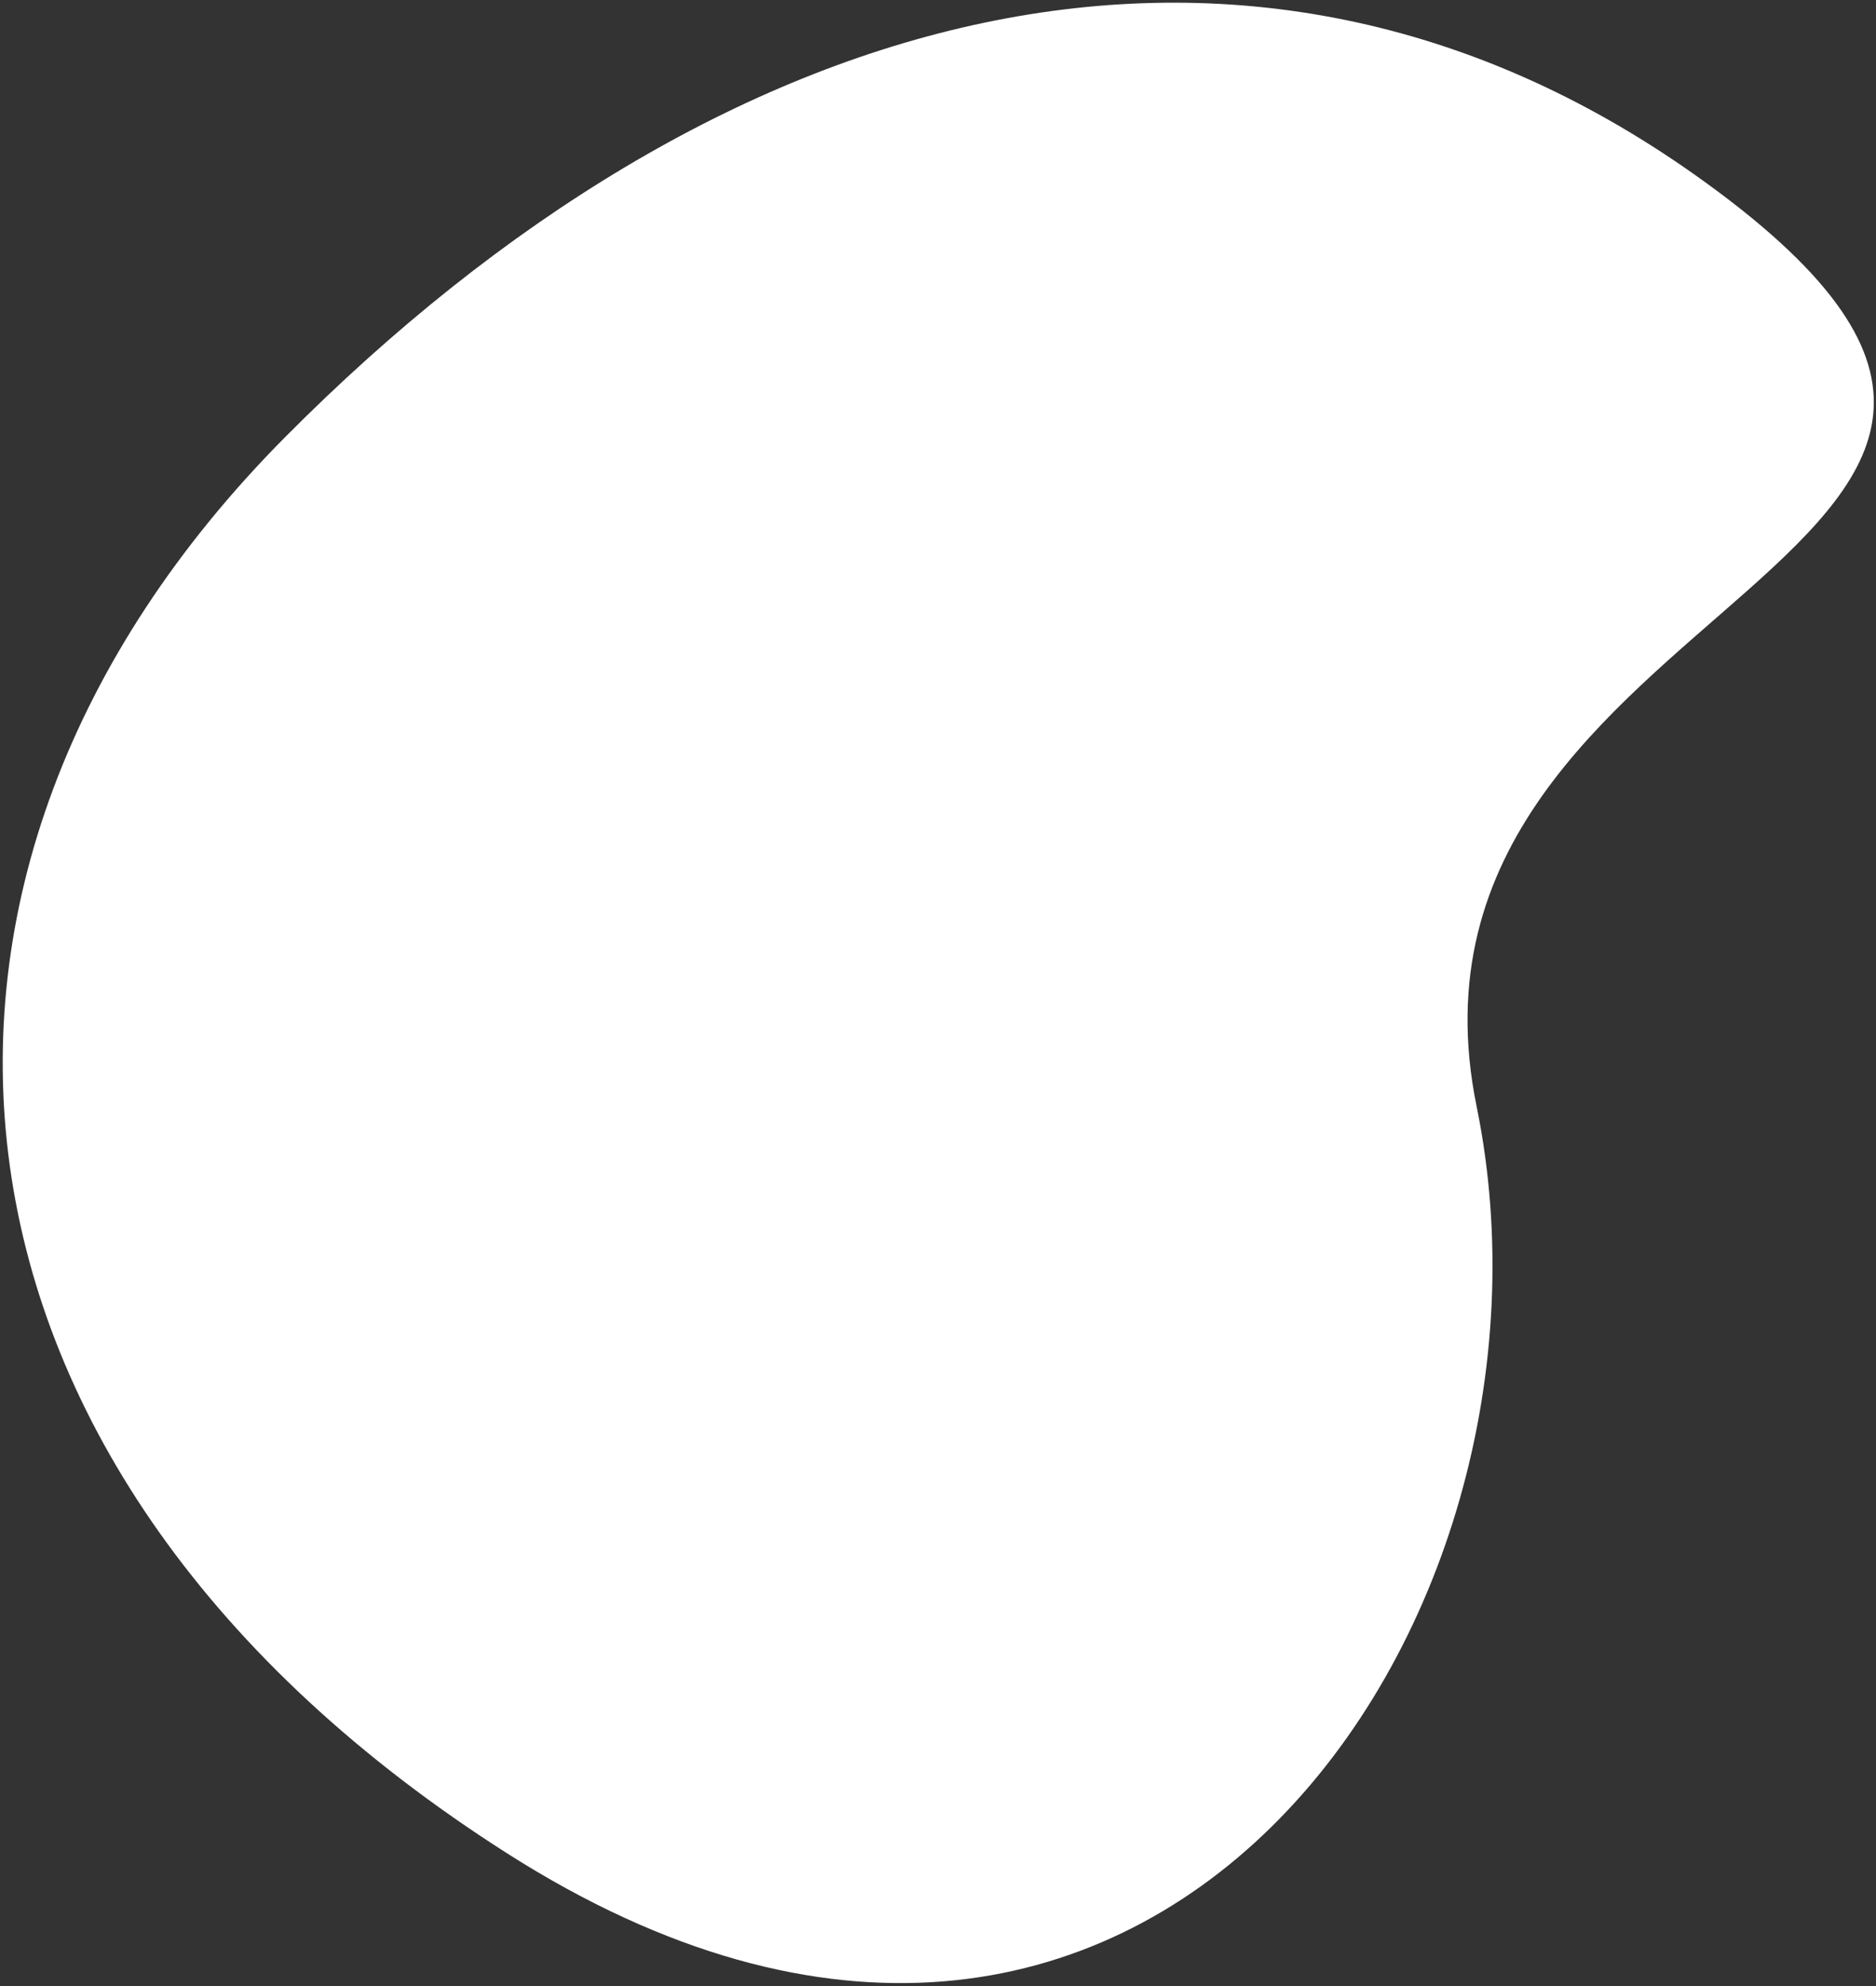 <?xml version="1.0" encoding="UTF-8"?> <svg xmlns="http://www.w3.org/2000/svg" width="547" height="579" viewBox="0 0 547 579" fill="none"><rect x="0" y="0" width="547" height="579" fill="#333333" stroke="none"/> <path fill-rule="evenodd" clip-rule="evenodd" d="M83.192 127.372C209.391 0.341 362.792 -41.985 494.166 50.95C651.632 162.343 399.669 171.497 430.554 322.563C461.44 473.628 334.247 658.95 147.966 540.342C-26.416 429.31 -43.007 254.403 83.192 127.372Z" fill="white"></path> </svg> 